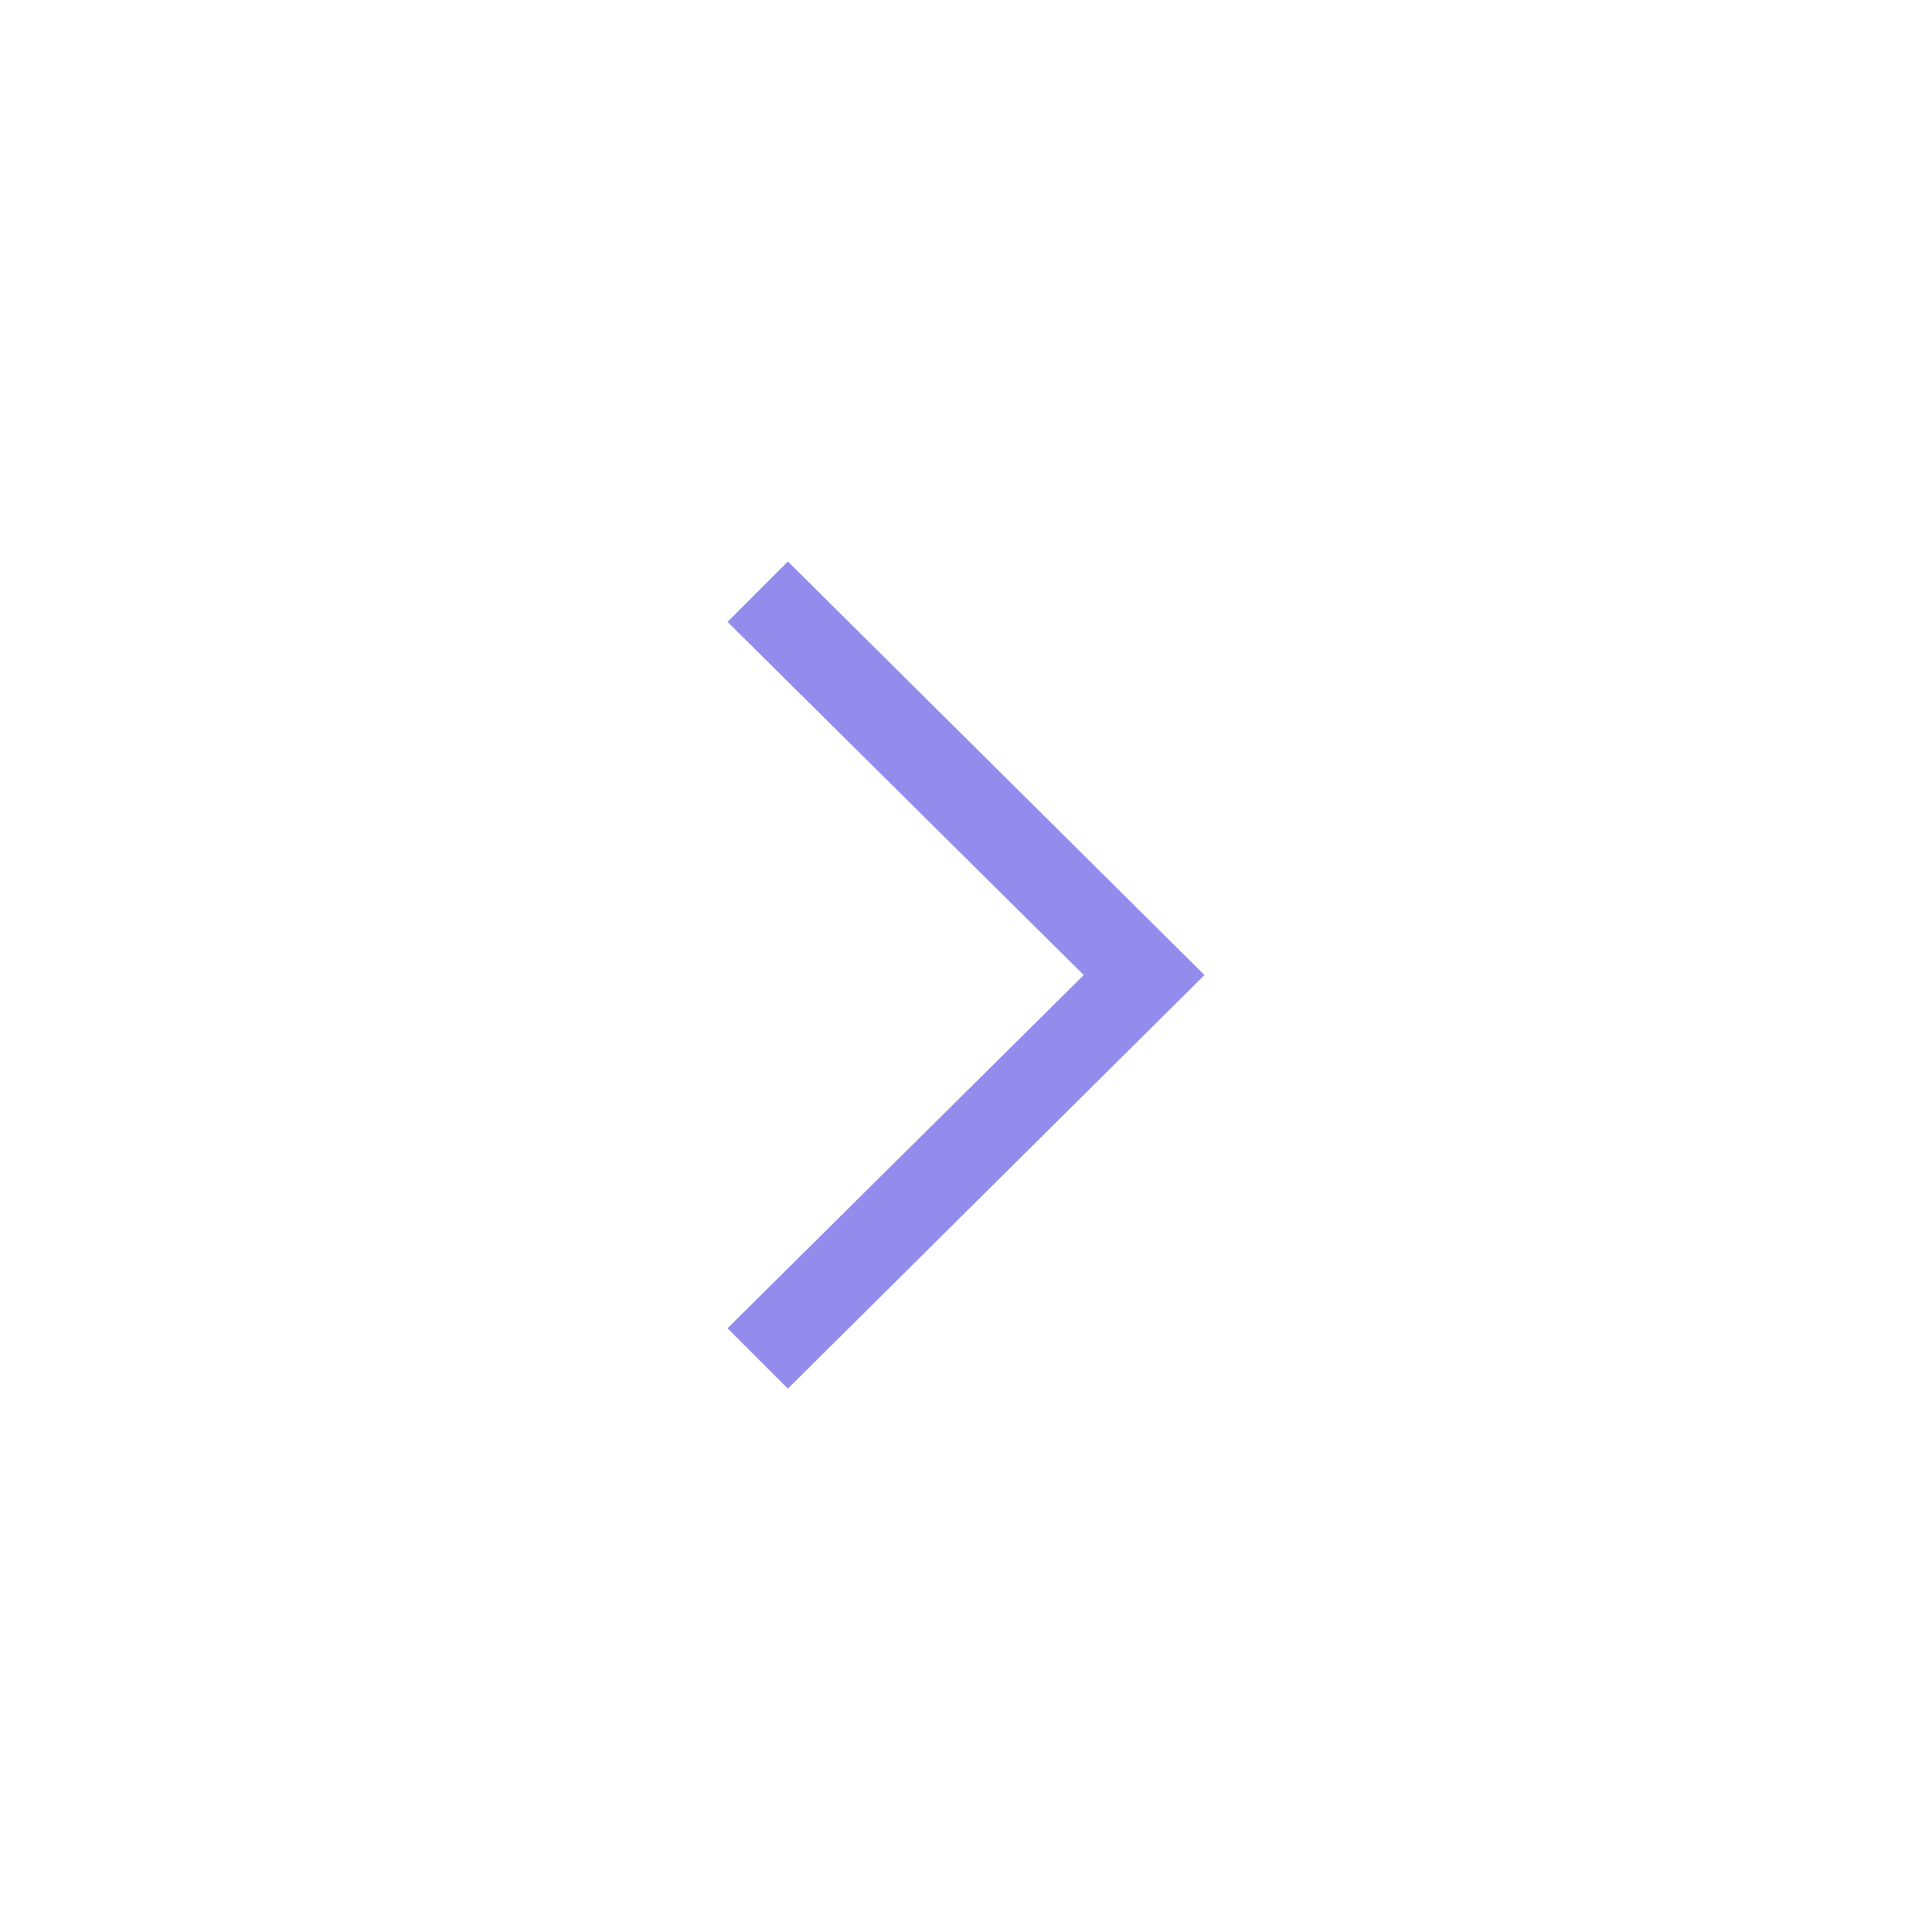<svg xmlns="http://www.w3.org/2000/svg" viewBox="0 0 64 64" width="40" height="40">
	<style>
		tspan { white-space:pre }
		.shp0 { fill: none } 
		.shp1 { fill: #938ced } 
	</style>
	<g id="Layer">
		<path id="canvas_background" class="shp0" d="M0 0L582 0L582 402L0 402L0 0Z" />
	</g>
	<g id="Layer">
		<path id="Fill-35" class="shp1" d="M26.1 46L24.1 44L35.9 32.3L24.1 20.6L26.1 18.6L39.9 32.3L26.1 46" />
	</g>
</svg>